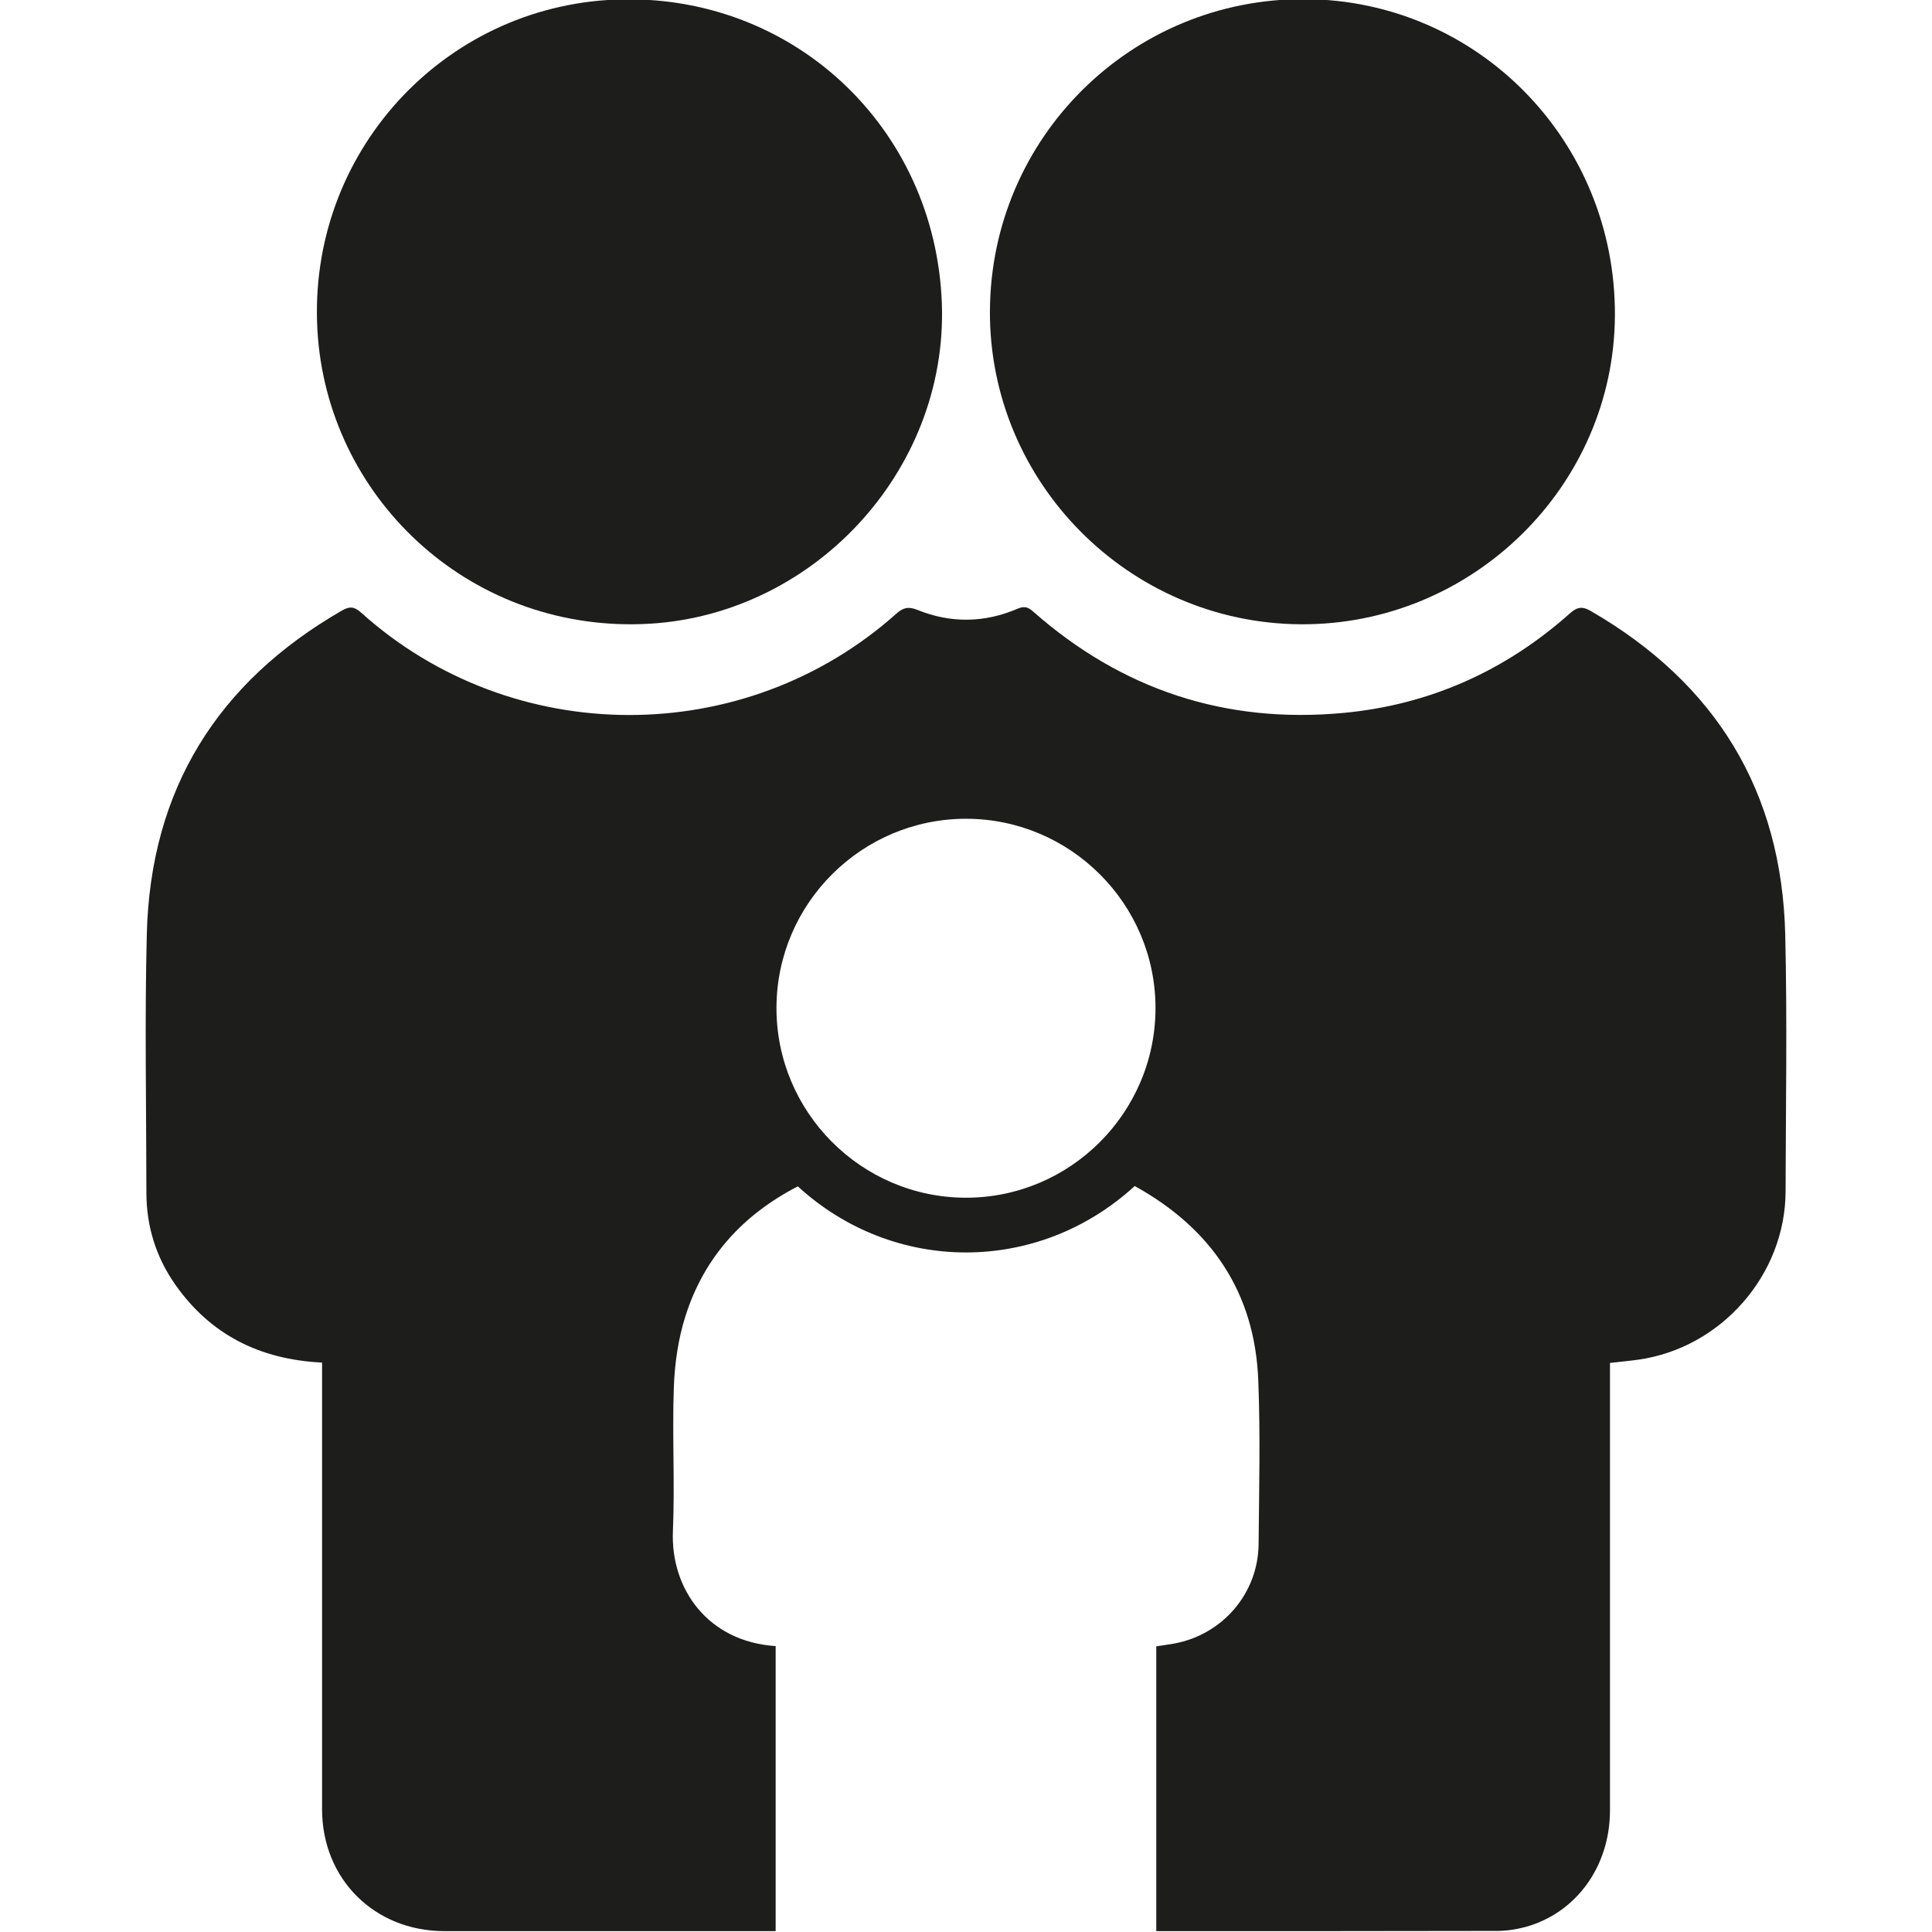 <?xml version="1.0" encoding="UTF-8"?>
<svg id="Layer_1" data-name="Layer 1" xmlns="http://www.w3.org/2000/svg" xmlns:xlink="http://www.w3.org/1999/xlink" viewBox="0 0 800 800">
  <defs>
    <style>
      .cls-1 {
        fill: none;
      }

      .cls-2 {
        fill: #1d1d1b;
      }

      .cls-3 {
        fill: none;
      }

      .cls-4 {
        clip-path: url(#clippath-1);
      }

      .cls-5 {
        fill: none;
      }

      .cls-6 {
        clip-path: url(#clippath);
      }
    </style>
    <clipPath id="clippath">
      <rect class="cls-1" width="800" height="800"/>
    </clipPath>
    <clipPath id="clippath-1">
      <rect class="cls-1" width="800" height="800"/>
    </clipPath>
  </defs>
  <g class="cls-6">
    <g class="cls-4">
      <path class="cls-3" d="M321.16,799.64h-137.19c-28.97-.03-50.6-21.58-50.63-50.43-.03-59.65,0-119.27,0-178.89v-6.1c-25.74-1.29-46.11-11.49-60.69-32.2-8.04-11.41-12.03-24.25-12.03-38.21-.03-35.71-.73-71.45.17-107.13,1.52-59.7,29.19-104.15,80.83-133.88,3.09-1.77,5.03-1.71,7.87.84,62.71,56.42,158.86,56.59,221.68.45,2.92-2.61,5.11-2.98,8.77-1.52,13.82,5.59,27.79,5.34,41.47-.53,2.7-1.15,4.24-.7,6.32,1.12,36.83,32.51,79.88,46.64,128.71,42.03,35.63-3.37,66.92-17.42,93.67-41.25,3.15-2.81,5.31-2.86,8.68-.9,51.59,29.87,79.03,74.4,80.44,134.1.84,35.37.22,70.77.14,106.18-.08,34.56-26.69,64.85-60.97,69.68-3.68.53-7.39.84-11.74,1.35v5.45c0,59.96.03,119.92,0,179.87-.03,23.24-14.08,42.59-35.23,48.3-3.71.98-7.64,1.57-11.46,1.57-45.88.11-91.79.08-137.67.08h-3.51"/>
      <path class="cls-5" d="M321.16,799.64h-137.19c-28.97-.03-50.6-21.58-50.63-50.43-.03-59.65,0-119.27,0-178.89v-6.1c-25.74-1.29-46.11-11.49-60.69-32.2-8.04-11.41-12.03-24.25-12.03-38.21-.03-35.71-.73-71.45.17-107.13,1.52-59.7,29.19-104.15,80.83-133.88,3.09-1.77,5.03-1.71,7.87.84,62.71,56.42,158.86,56.59,221.68.45,2.92-2.61,5.11-2.98,8.77-1.52,13.82,5.59,27.79,5.34,41.47-.53,2.7-1.15,4.24-.7,6.32,1.12,36.83,32.51,79.88,46.64,128.71,42.03,35.63-3.37,66.92-17.42,93.67-41.25,3.15-2.81,5.31-2.86,8.68-.9,51.59,29.87,79.03,74.4,80.44,134.1.84,35.37.22,70.77.14,106.18-.08,34.56-26.69,64.85-60.97,69.68-3.68.53-7.39.84-11.74,1.35v5.45c0,59.96.03,119.92,0,179.87-.03,23.24-14.08,42.59-35.23,48.3-3.71.98-7.64,1.57-11.46,1.57-45.88.11-91.79.08-137.67.08h-3.51"/>
      <path class="cls-2" d="M133.33,564.22c-25.74-1.29-46.11-11.49-60.69-32.2-8.04-11.41-12.02-24.25-12.02-38.21-.03-35.71-.73-71.45.17-107.13,1.52-59.7,29.19-104.15,80.83-133.88,3.09-1.77,5.03-1.71,7.87.84,62.71,56.42,158.86,56.58,221.68.45,2.92-2.61,5.11-2.98,8.77-1.52,13.82,5.59,27.79,5.34,41.47-.53,2.7-1.15,4.24-.7,6.32,1.12,36.83,32.51,79.88,46.64,128.71,42.03,35.63-3.37,66.93-17.42,93.67-41.24,3.15-2.81,5.31-2.87,8.68-.9,51.59,29.87,79.04,74.4,80.44,134.1.84,35.37.23,70.77.14,106.18-.08,34.56-26.69,64.85-60.97,69.68-3.68.53-7.39.84-11.74,1.35v5.45c0,59.96.03,119.91,0,179.87-.03,23.24-14.08,42.59-35.23,48.3-3.71.98-7.64,1.57-11.46,1.57-45.88.11-91.79.08-137.67.08h-3.51v-117.92c2.45-.37,4.95-.7,7.42-1.15,20.09-3.71,34.78-20.85,34.95-41.22.2-22.62.76-45.29-.14-67.88-1.46-36.47-19.55-62.88-51.16-80.35-40.07,36.72-99.74,36.58-139.5.14-22.62,11.66-38.77,29.25-46.5,53.64-3.01,9.38-4.47,19.56-4.83,29.42-.73,19.86.45,39.78-.39,59.62-1.04,23.97,14.5,45.88,42.54,47.68v118.03h-137.19c-28.97-.03-50.6-21.58-50.63-50.43-.03-59.65,0-119.27,0-178.89v-6.1ZM400.08,339.03c-43.18-.03-78.39,34.98-78.56,78.11-.17,43.3,35.09,78.75,78.39,78.81,43.3.06,78.61-35.32,78.56-78.64-.06-43.1-35.23-78.22-78.39-78.28"/>
      <path class="cls-2" d="M390,125.66c2.53,69.79-54.11,130.34-124.16,132.76-72.55,2.5-130.54-53.1-134.41-121.83C127.33,63.54,183.35,2.82,254.66-.16c73.22-3.03,132.67,52.65,135.34,125.82"/>
      <path class="cls-2" d="M409.91,128.69C410.28,56.93,468.55-.75,540.36-.36c71.53.39,128.68,58.69,128.34,130.99-.34,70.6-59,128.29-130.06,127.87-71.22-.42-129.07-58.75-128.74-129.8"/>
    </g>
  </g>
</svg>